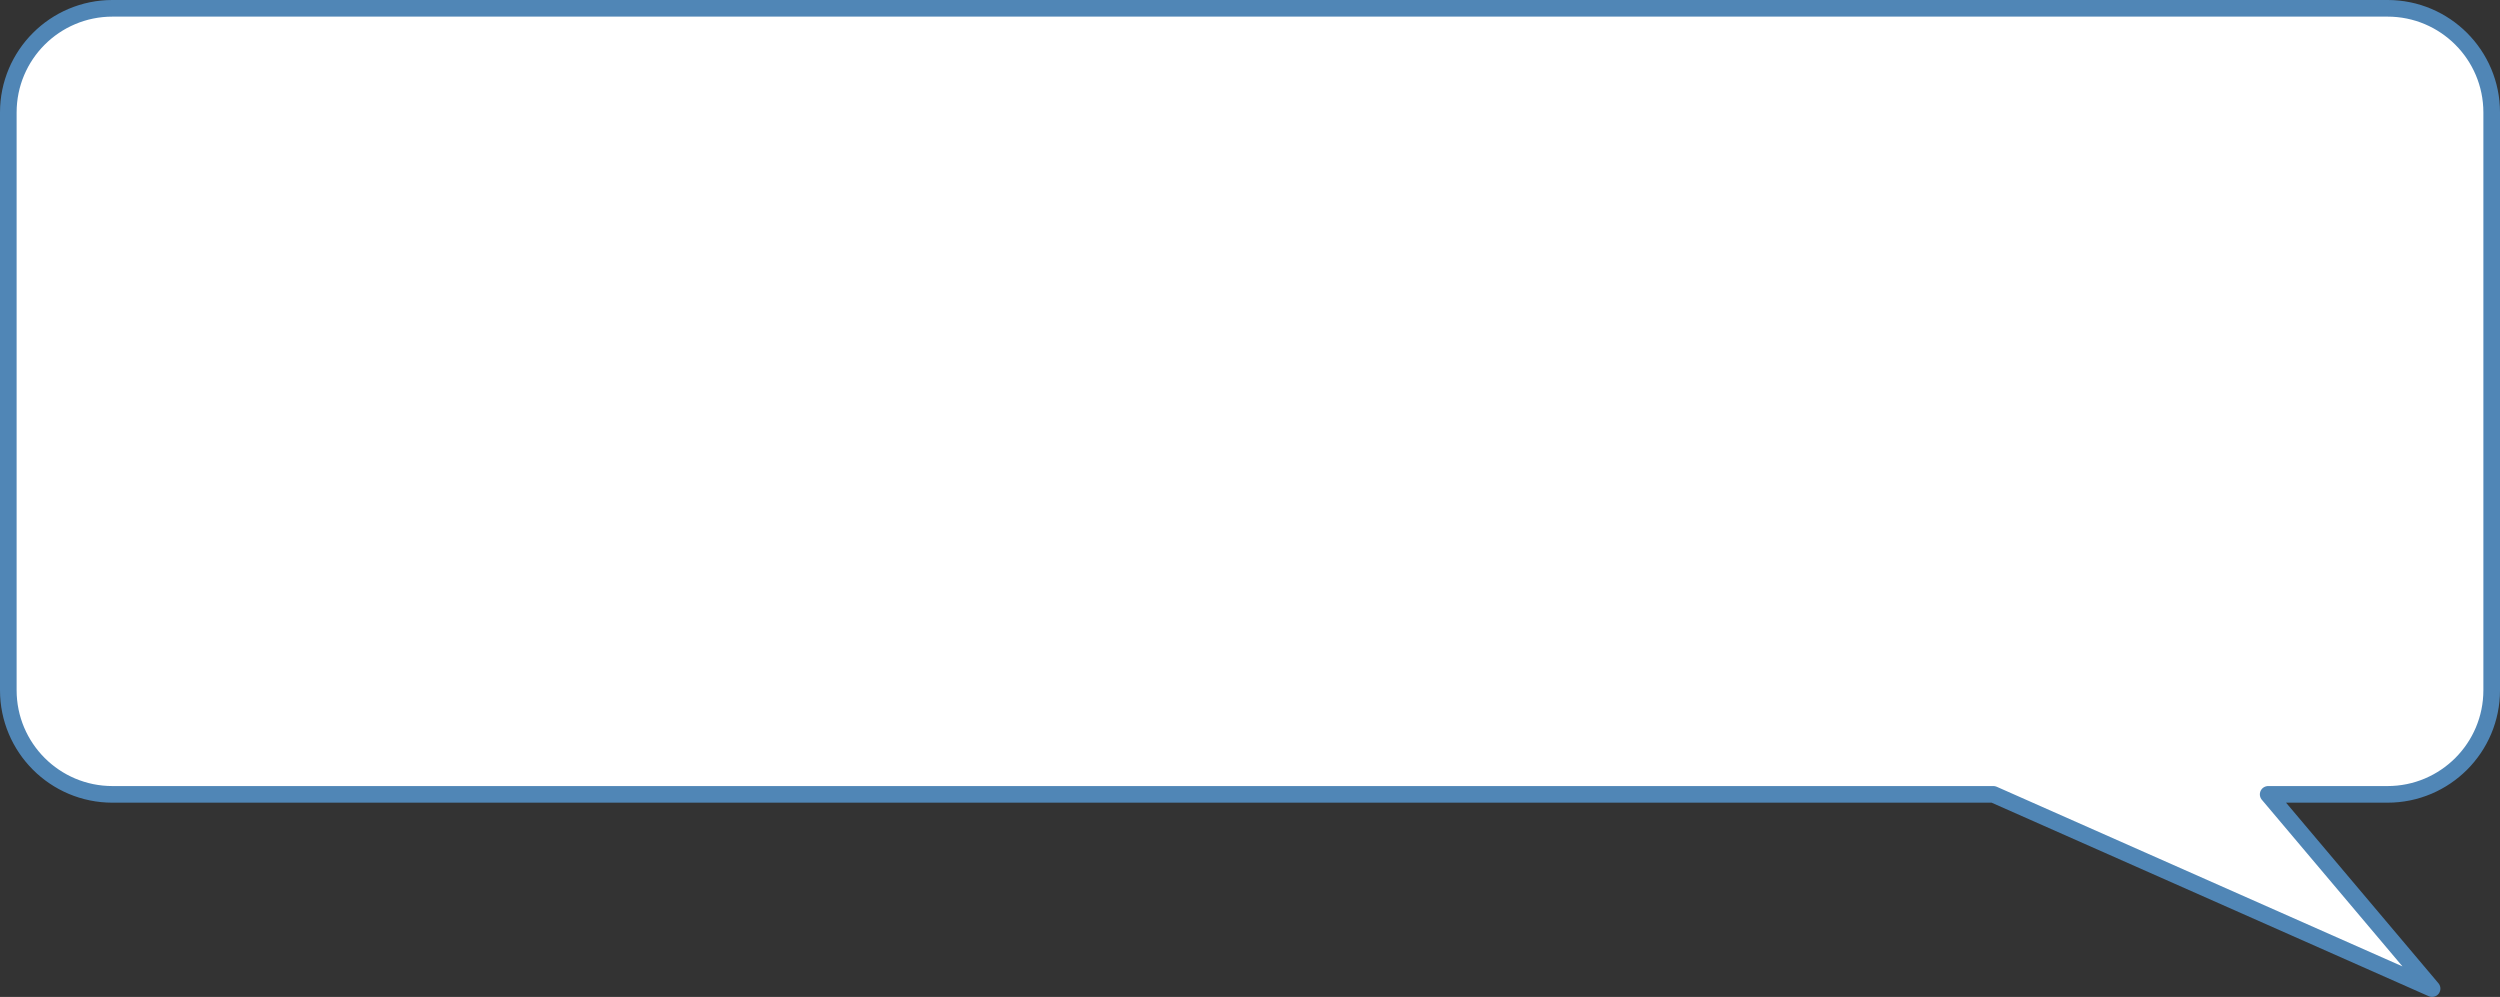 <?xml version="1.0" encoding="utf-8"?>
<!DOCTYPE svg PUBLIC "-//W3C//DTD SVG 1.1//EN" "http://www.w3.org/Graphics/SVG/1.1/DTD/svg11.dtd">
<svg version="1.1" id="レイヤー_1" xmlns="http://www.w3.org/2000/svg" xmlns:xlink="http://www.w3.org/1999/xlink" x="0px"
	 y="0px" width="426.373px" height="170.023px" viewBox="0 0 426.373 170.023" style="enable-background:new 0 0 426.373 170.023;"
	 xml:space="preserve">
<rect x="0" y="0" width="426.373" height="170.023" fill="#333333" stroke="none"/>
<style type="text/css">
<![CDATA[
	.st0{fill:#FFFFFF;stroke:#5086B6;stroke-width:2.835;stroke-linecap:round;stroke-linejoin:round;stroke-miterlimit:10;}
]]>
</style>
<path class="st0" d="M407.191,1.417H19.182c-9.811,0-17.765,7.953-17.765,17.765v98.532c0,9.811,7.954,17.765,17.765,17.765h320.79
	l74.82,33.127l-27.959-33.127h20.358c9.812,0,17.765-7.954,17.765-17.765V19.182C424.956,9.371,417.003,1.417,407.191,1.417z"/>
</svg>
